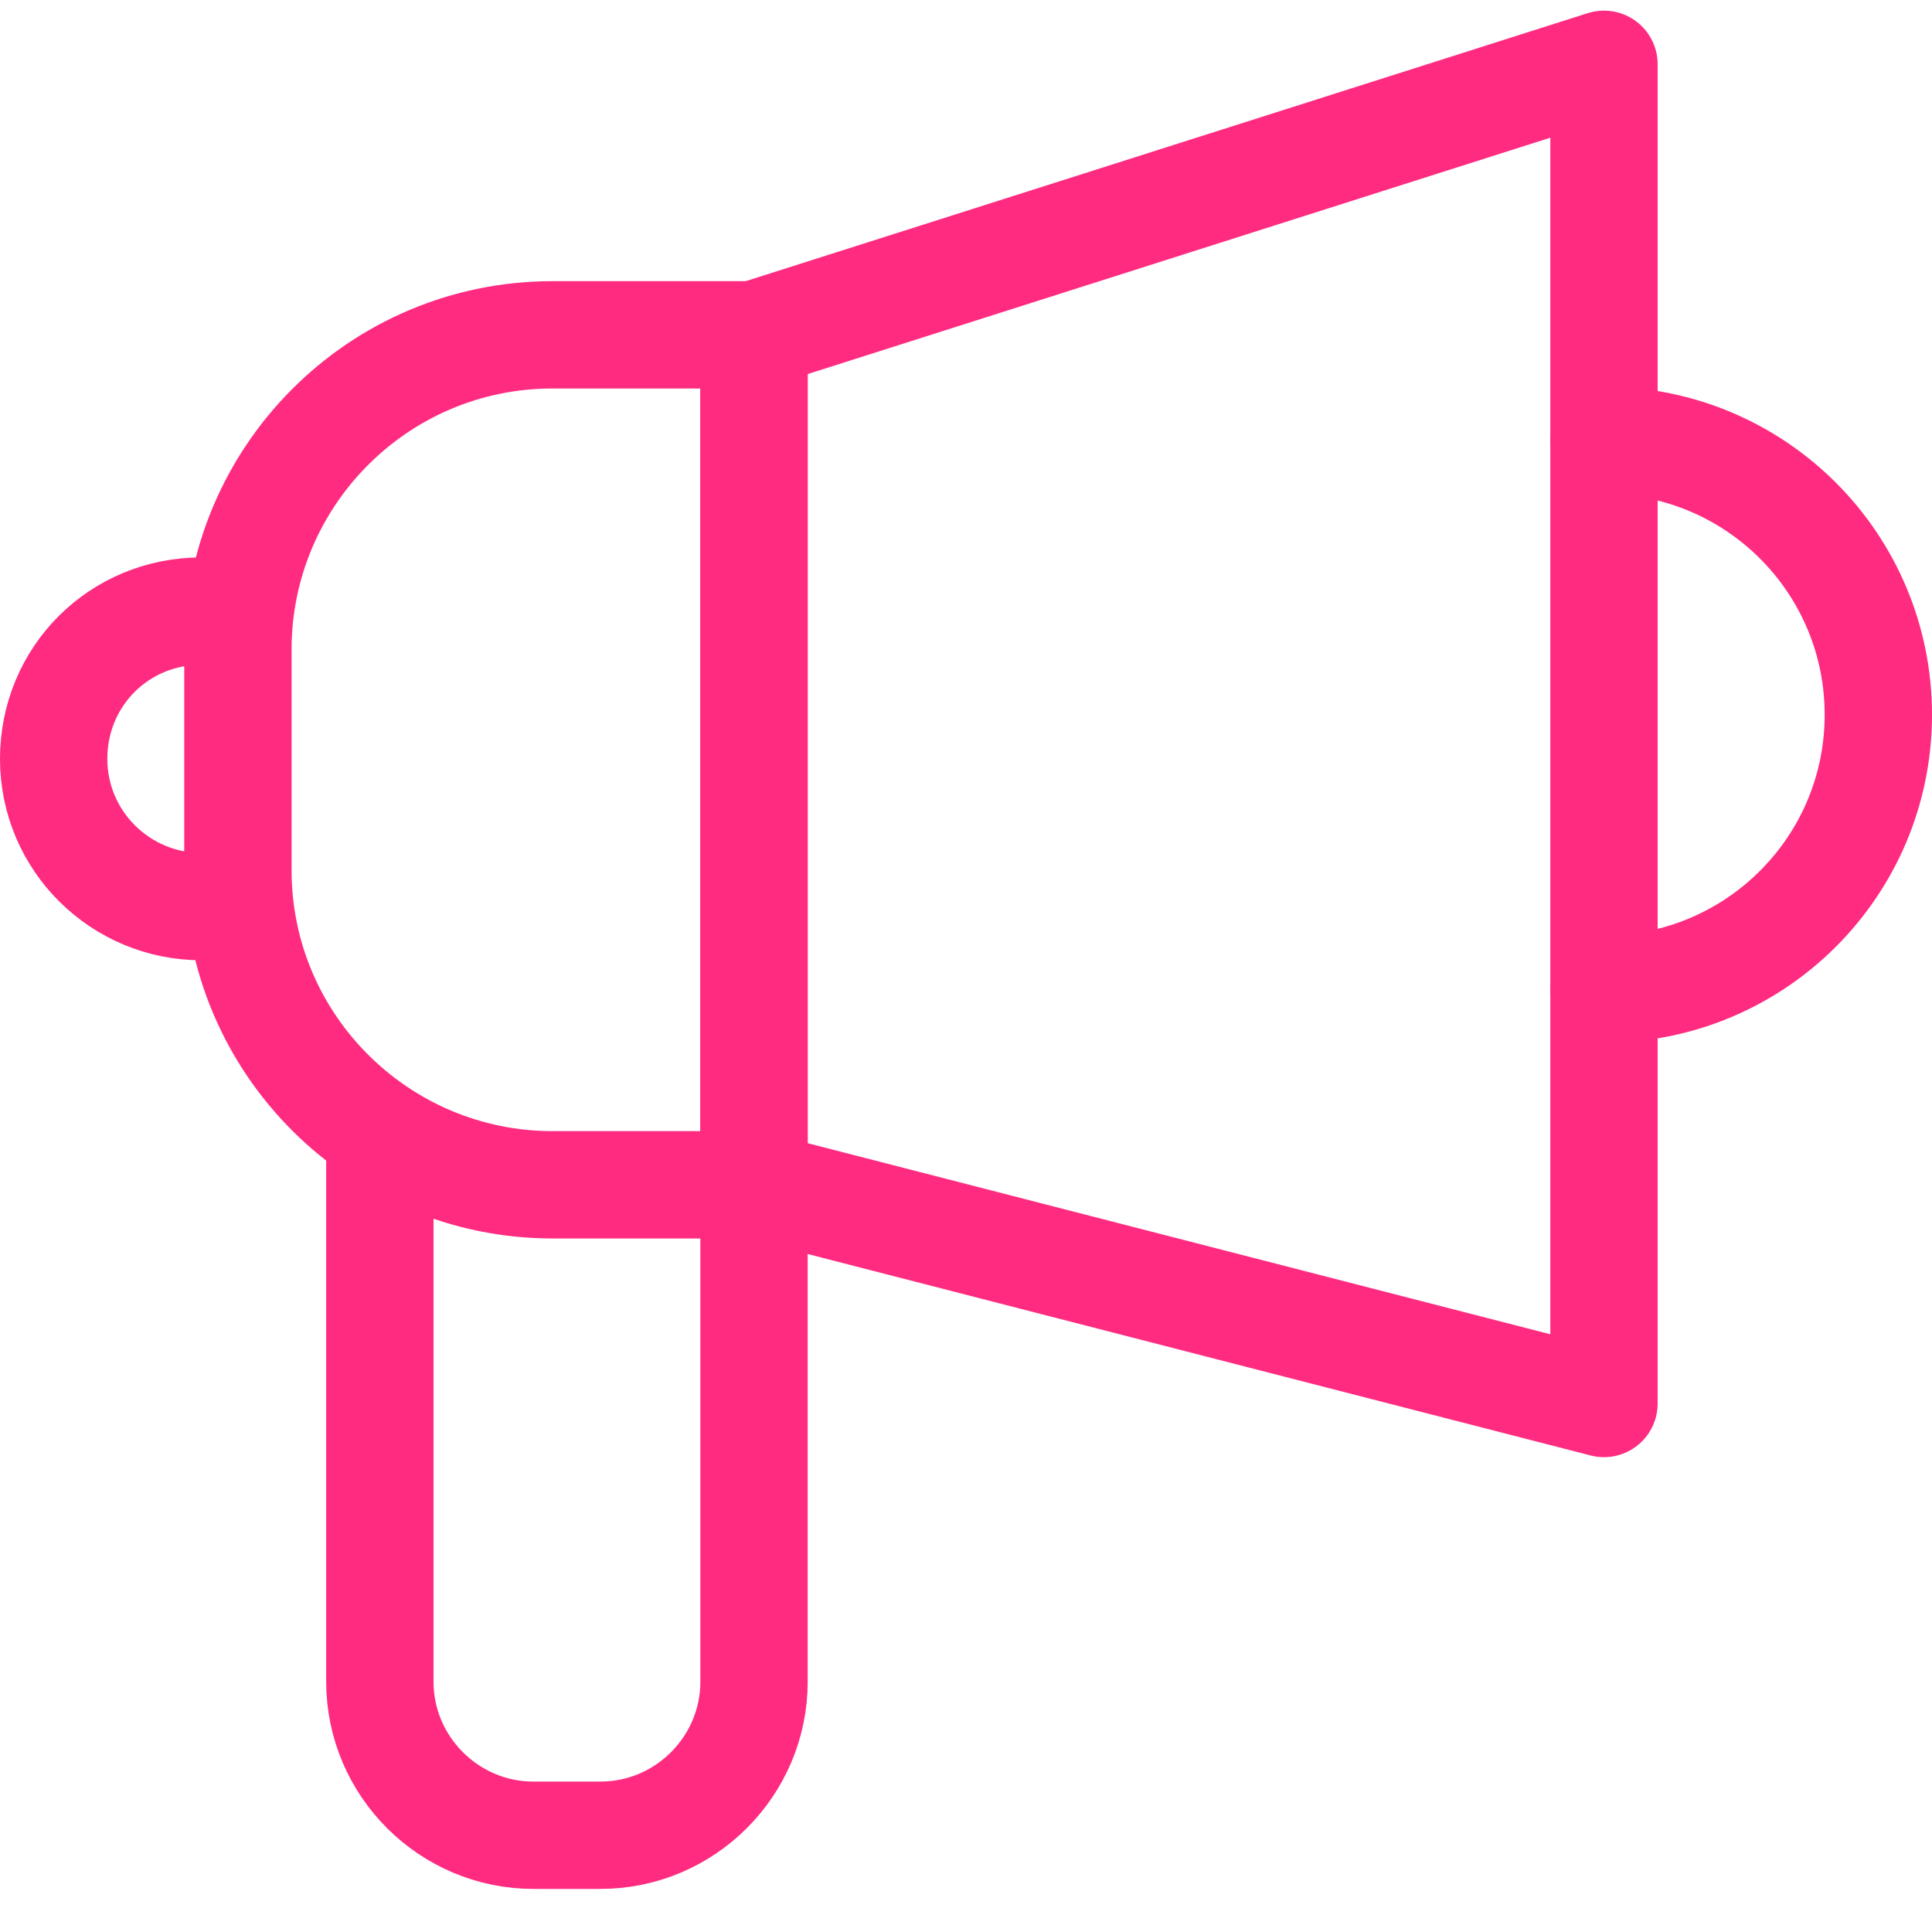 <svg xmlns:xlink="http://www.w3.org/1999/xlink" xmlns="http://www.w3.org/2000/svg" width="80" height="80" viewBox="0 0 36 36" fill="none"><path d="M29.888 26.152L14.05 22.077V6.239L29.888 1.198V26.152Z" stroke="#FF2B80" stroke-width="2px" stroke-miterlimit="10" stroke-linecap="round" stroke-linejoin="round" fill="none"></path><path d="M29.888 18.43C32.712 18.43 35 16.142 35 13.318C35 10.493 32.712 8.205 29.888 8.205" stroke="#FF2B80" stroke-width="2px" stroke-miterlimit="10" stroke-linecap="round" stroke-linejoin="round" fill="none"></path><path d="M14.05 22.077H10.296C7.078 22.077 4.433 19.467 4.433 16.213V12.102C4.433 8.884 7.043 6.239 10.296 6.239H14.05V22.077Z" stroke="#FF2B80" stroke-width="2px" stroke-miterlimit="10" stroke-linecap="round" stroke-linejoin="round" fill="none"></path><path d="M3.753 16.893C2.251 16.893 1 15.677 1 14.14C1 12.603 2.216 11.387 3.753 11.387" stroke="#FF2B80" stroke-width="2px" stroke-miterlimit="10" stroke-linecap="round" stroke-linejoin="round" fill="none"></path><path d="M14.05 22.077V31.337C14.05 32.91 12.763 34.197 11.19 34.197H9.938C8.365 34.197 7.078 32.91 7.078 31.337V21.148" stroke="#FF2B80" stroke-width="2px" stroke-miterlimit="10" stroke-linecap="round" stroke-linejoin="round" fill="none"></path></svg>